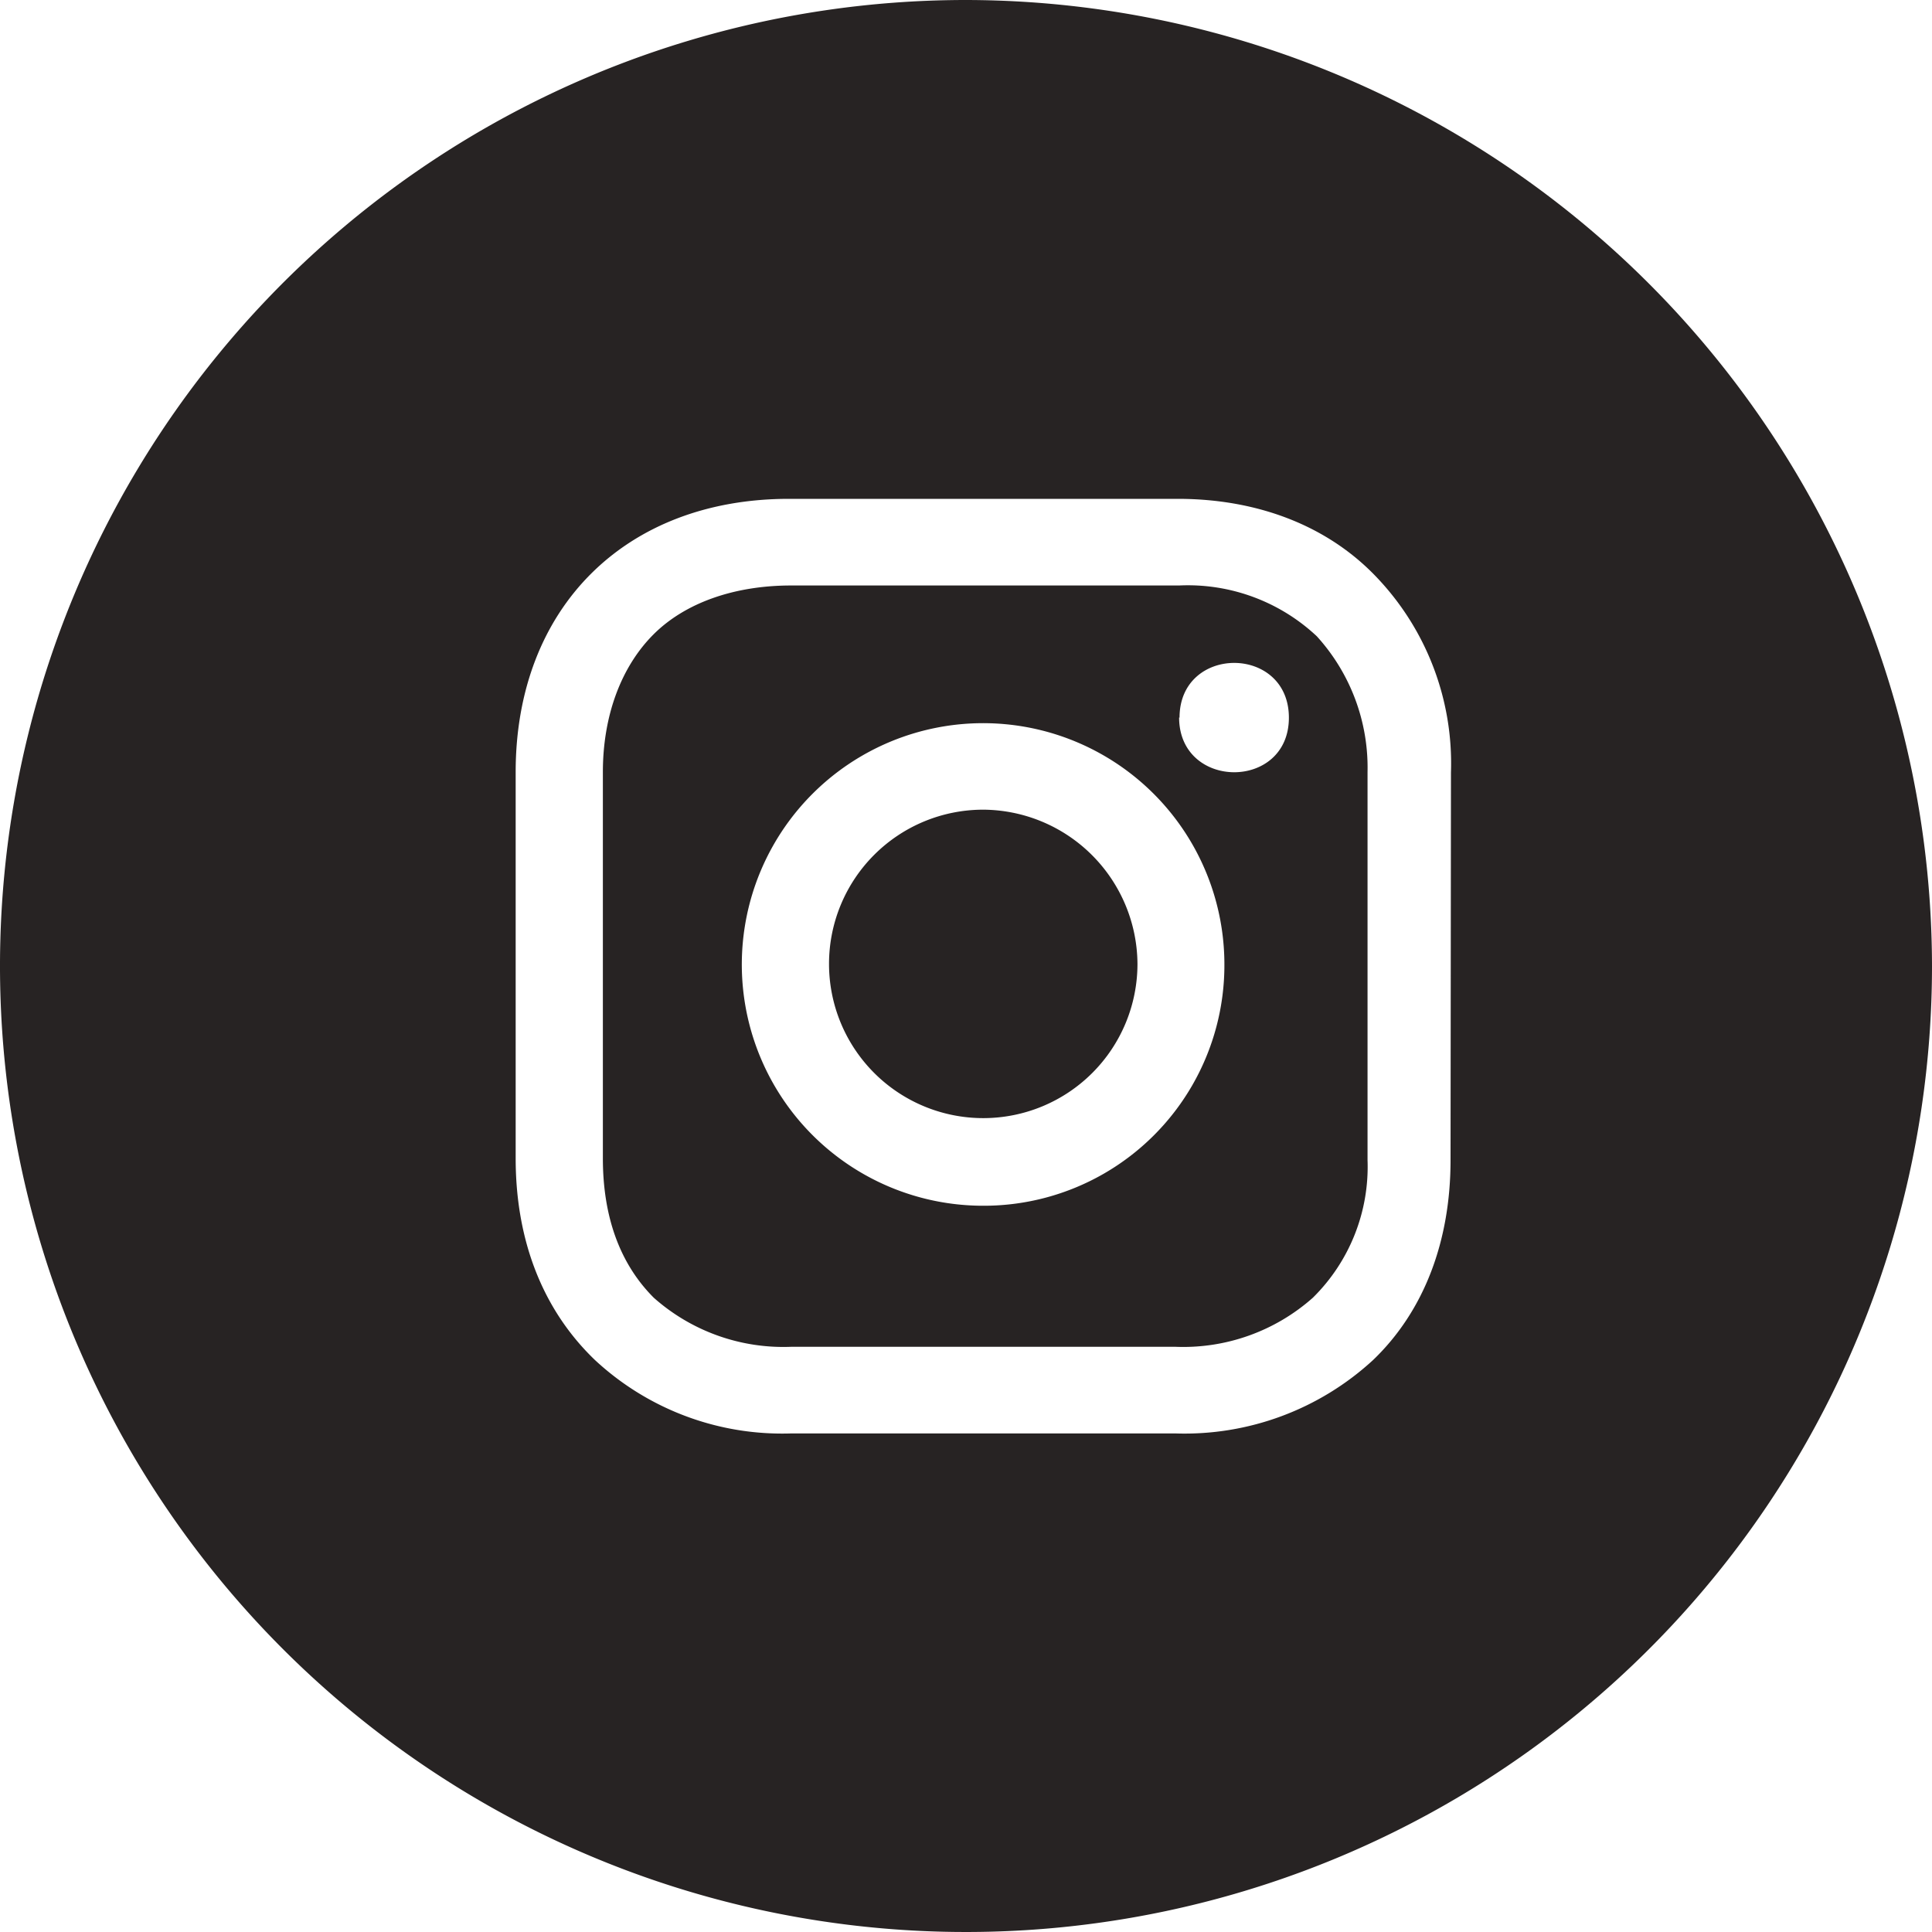 <?xml version="1.0" encoding="utf-8"?>
<svg xmlns="http://www.w3.org/2000/svg" id="Layer_1" data-name="Layer 1" viewBox="0 0 137.8 137.8">
  <defs>
    <style>.cls-1{fill:#272323;}</style>
  </defs>
  <path class="cls-1" d="M70.13,57.75a11,11,0,1,0,11,11A11.07,11.07,0,0,0,70.13,57.75Z"/>
  <path class="cls-1" d="M84.1,41.76H56.42c-4,0-7.53,1.21-9.81,3.49S43,51,43,55.07V82.62c0,4.16,1.21,7.52,3.63,9.94a13.92,13.92,0,0,0,9.81,3.5H83.83a13.92,13.92,0,0,0,9.81-3.5,13.11,13.11,0,0,0,3.9-9.81V55.06a13.93,13.93,0,0,0-3.62-9.68A13.44,13.44,0,0,0,84.1,41.76ZM70.13,86a17.21,17.21,0,1,1,17.2-17.21A17.16,17.16,0,0,1,70.13,86Zm14-34.81c0-5.21,7.8-5.21,7.8,0S84.1,56.36,84.1,51.17Z"/>
  <path class="cls-1" d="M68.9,0a68.9,68.9,0,1,0,68.9,68.9A69,69,0,0,0,68.9,0Zm34.56,82.75c0,5.77-1.88,10.75-5.51,14.24a19.84,19.84,0,0,1-14.11,5.25H56.42a19.6,19.6,0,0,1-14-5.25c-3.76-3.62-5.64-8.59-5.64-14.37V55.07c0-11.7,7.8-19.49,19.49-19.49H84c5.64,0,10.62,1.88,14.11,5.51a19.24,19.24,0,0,1,5.38,14Z"/>
</svg>